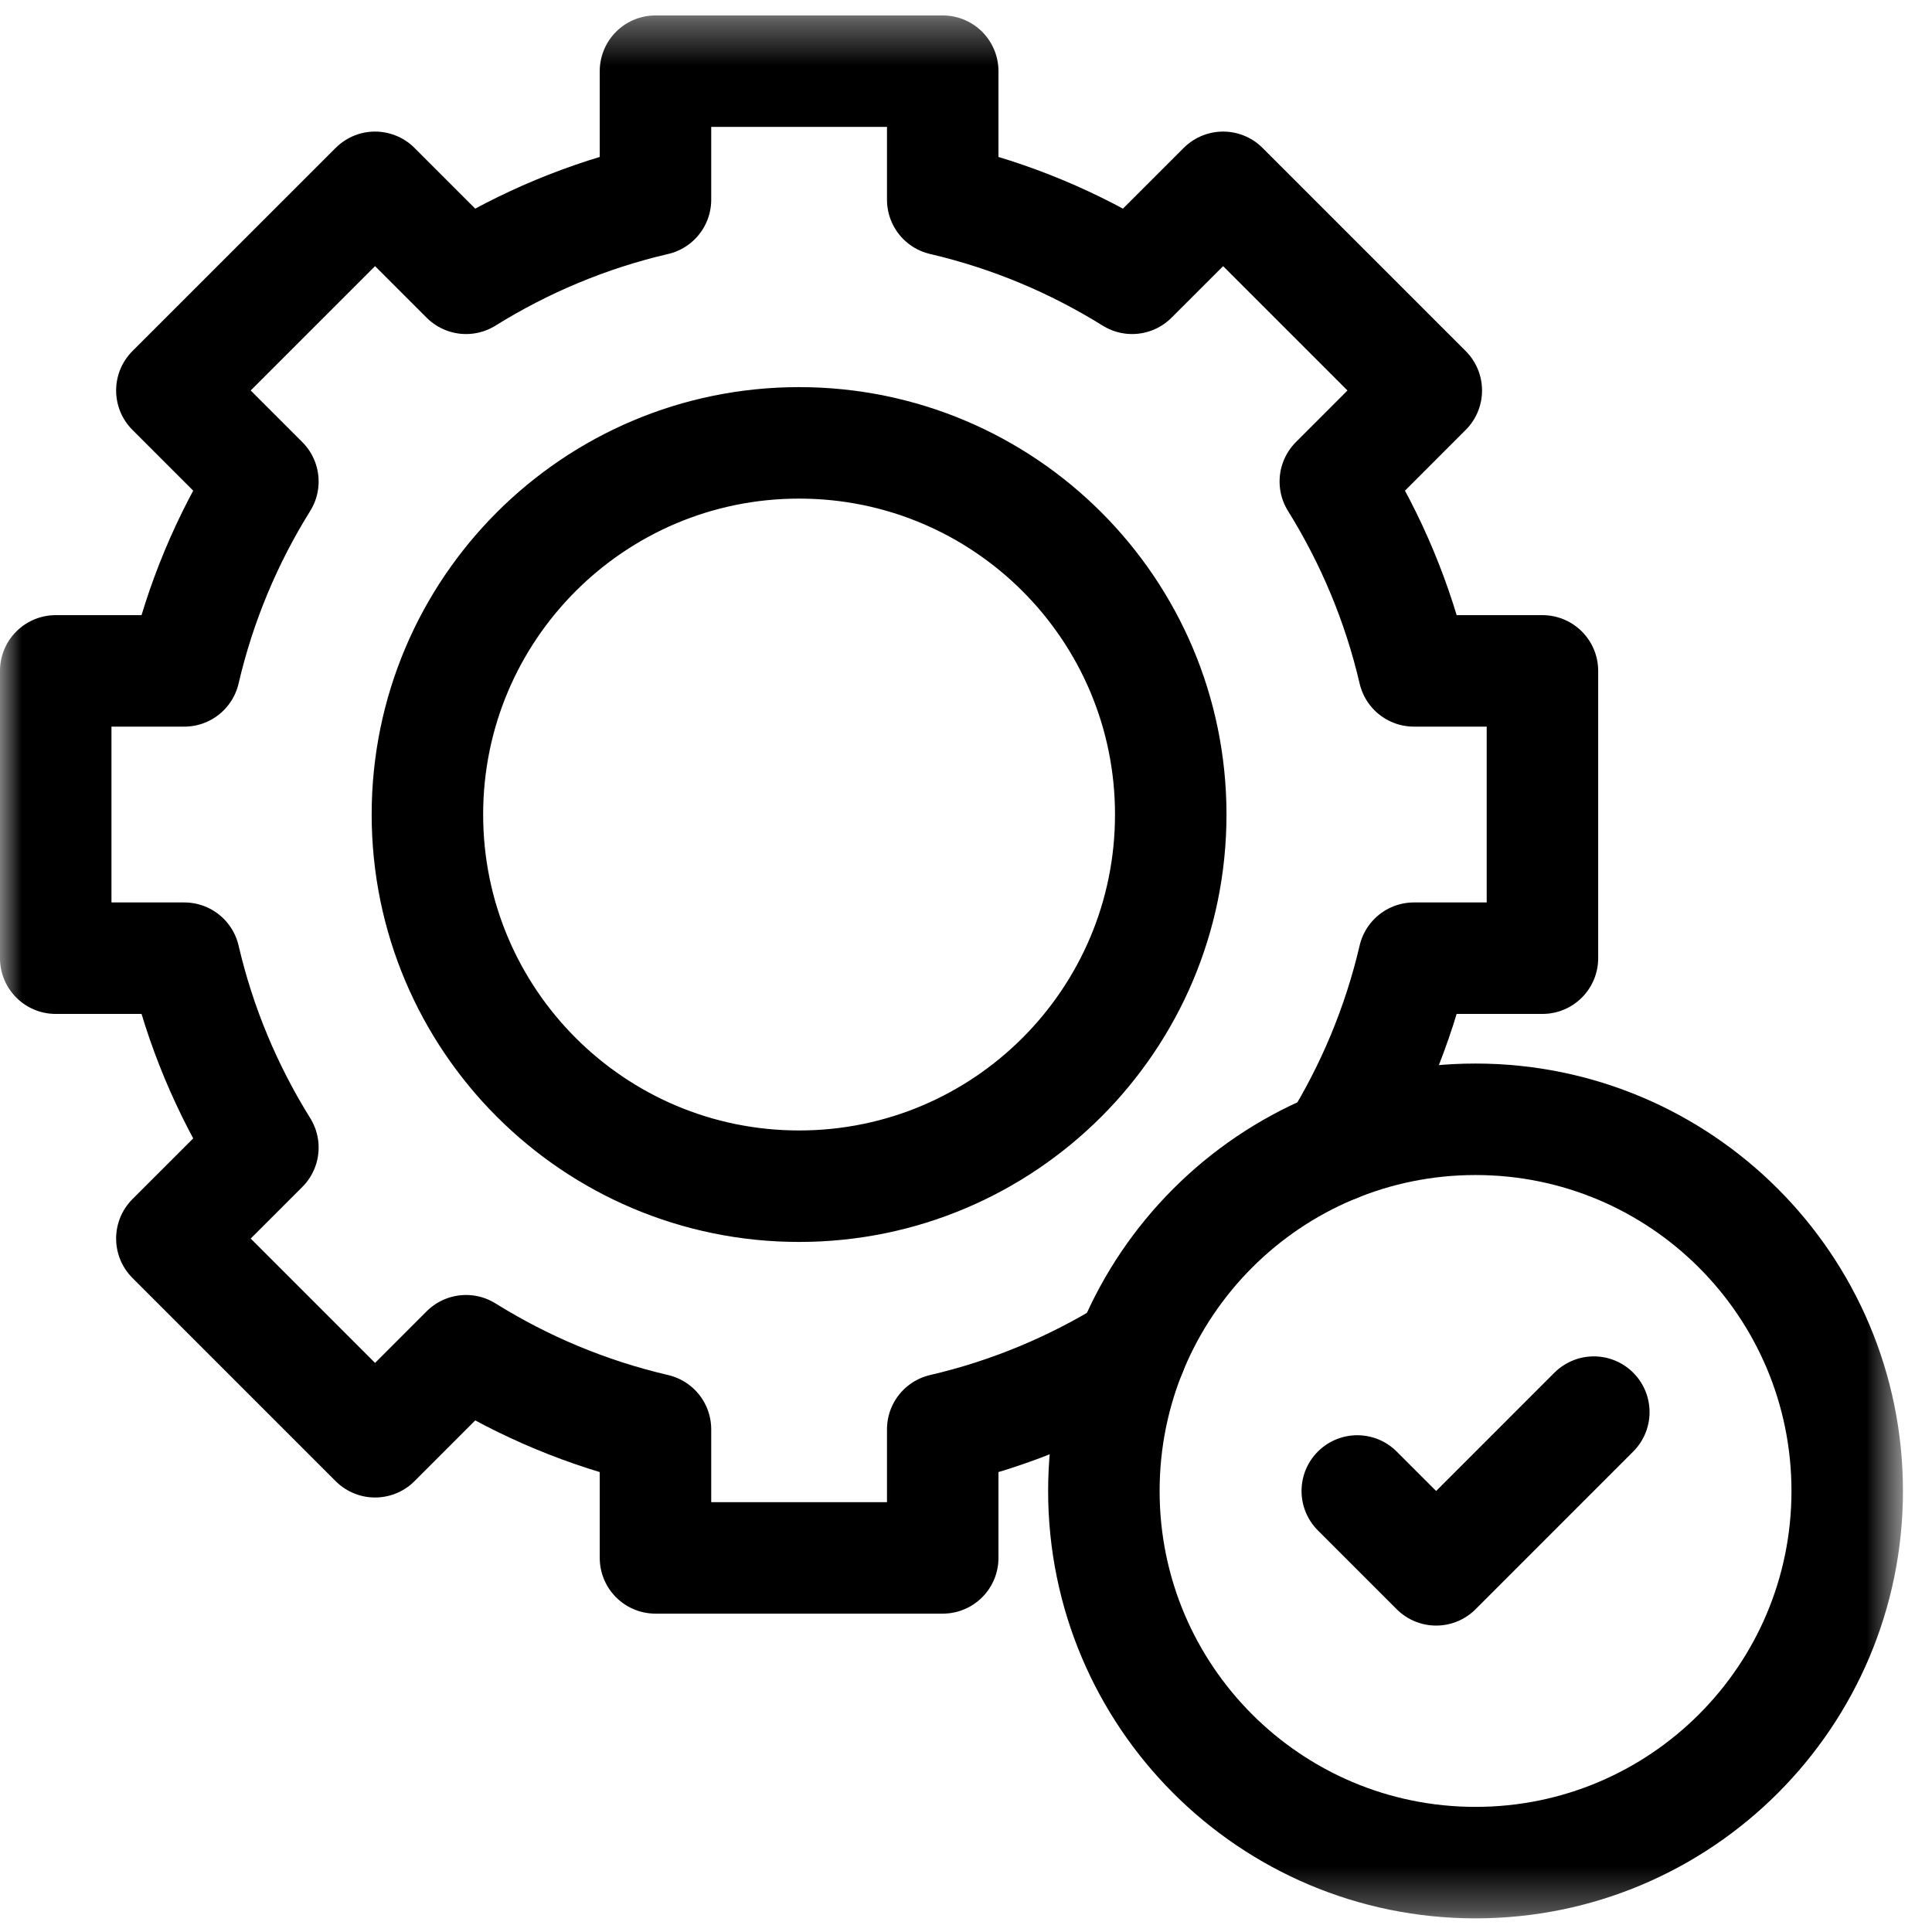 <svg width="44" height="44" viewBox="0 0 44 44" fill="none" xmlns="http://www.w3.org/2000/svg">
<mask id="mask0_1609_1168" style="mask-type:luminance" maskUnits="userSpaceOnUse" x="0" y="0" width="44" height="44">
<path d="M0 0.351H43.339V43.69H0V0.351Z" fill="white"/>
</mask>
<g mask="url(#mask0_1609_1168)">
<path d="M30.427 26.108C31.236 24.802 31.842 23.361 32.201 21.822H35.128V15.279H32.201C31.84 13.729 31.228 12.278 30.411 10.966L32.483 8.893L27.856 4.266L25.783 6.338C24.471 5.521 23.02 4.909 21.47 4.548V1.621H14.928V4.548C13.377 4.909 11.927 5.521 10.614 6.338L8.542 4.266L3.914 8.893L5.987 10.966C5.169 12.278 4.558 13.729 4.197 15.279H1.269V21.822H4.197C4.558 23.372 5.169 24.822 5.987 26.135L3.914 28.207L8.542 32.835L10.614 30.762C11.927 31.58 13.377 32.191 14.928 32.552V35.48H21.47V32.552C23.01 32.194 24.451 31.588 25.757 30.779M18.199 27.015C13.524 27.015 9.734 23.225 9.734 18.55C9.734 13.875 13.524 10.086 18.199 10.086C22.873 10.086 26.663 13.875 26.663 18.55C26.663 23.225 22.873 27.015 18.199 27.015Z" stroke="black" stroke-width="2.539" stroke-miterlimit="10" stroke-linecap="round" stroke-linejoin="round"/>
<path d="M25.14 33.956C25.14 29.281 28.929 25.491 33.604 25.491C38.279 25.491 42.069 29.281 42.069 33.956C42.069 38.631 38.279 42.42 33.604 42.42C28.929 42.42 25.14 38.631 25.14 33.956Z" stroke="black" stroke-width="2.539" stroke-miterlimit="10" stroke-linecap="round" stroke-linejoin="round"/>
<path d="M30.911 33.956L32.707 35.752L36.298 32.16" stroke="black" stroke-width="2.539" stroke-miterlimit="10" stroke-linecap="round" stroke-linejoin="round"/>
</g>
</svg>

